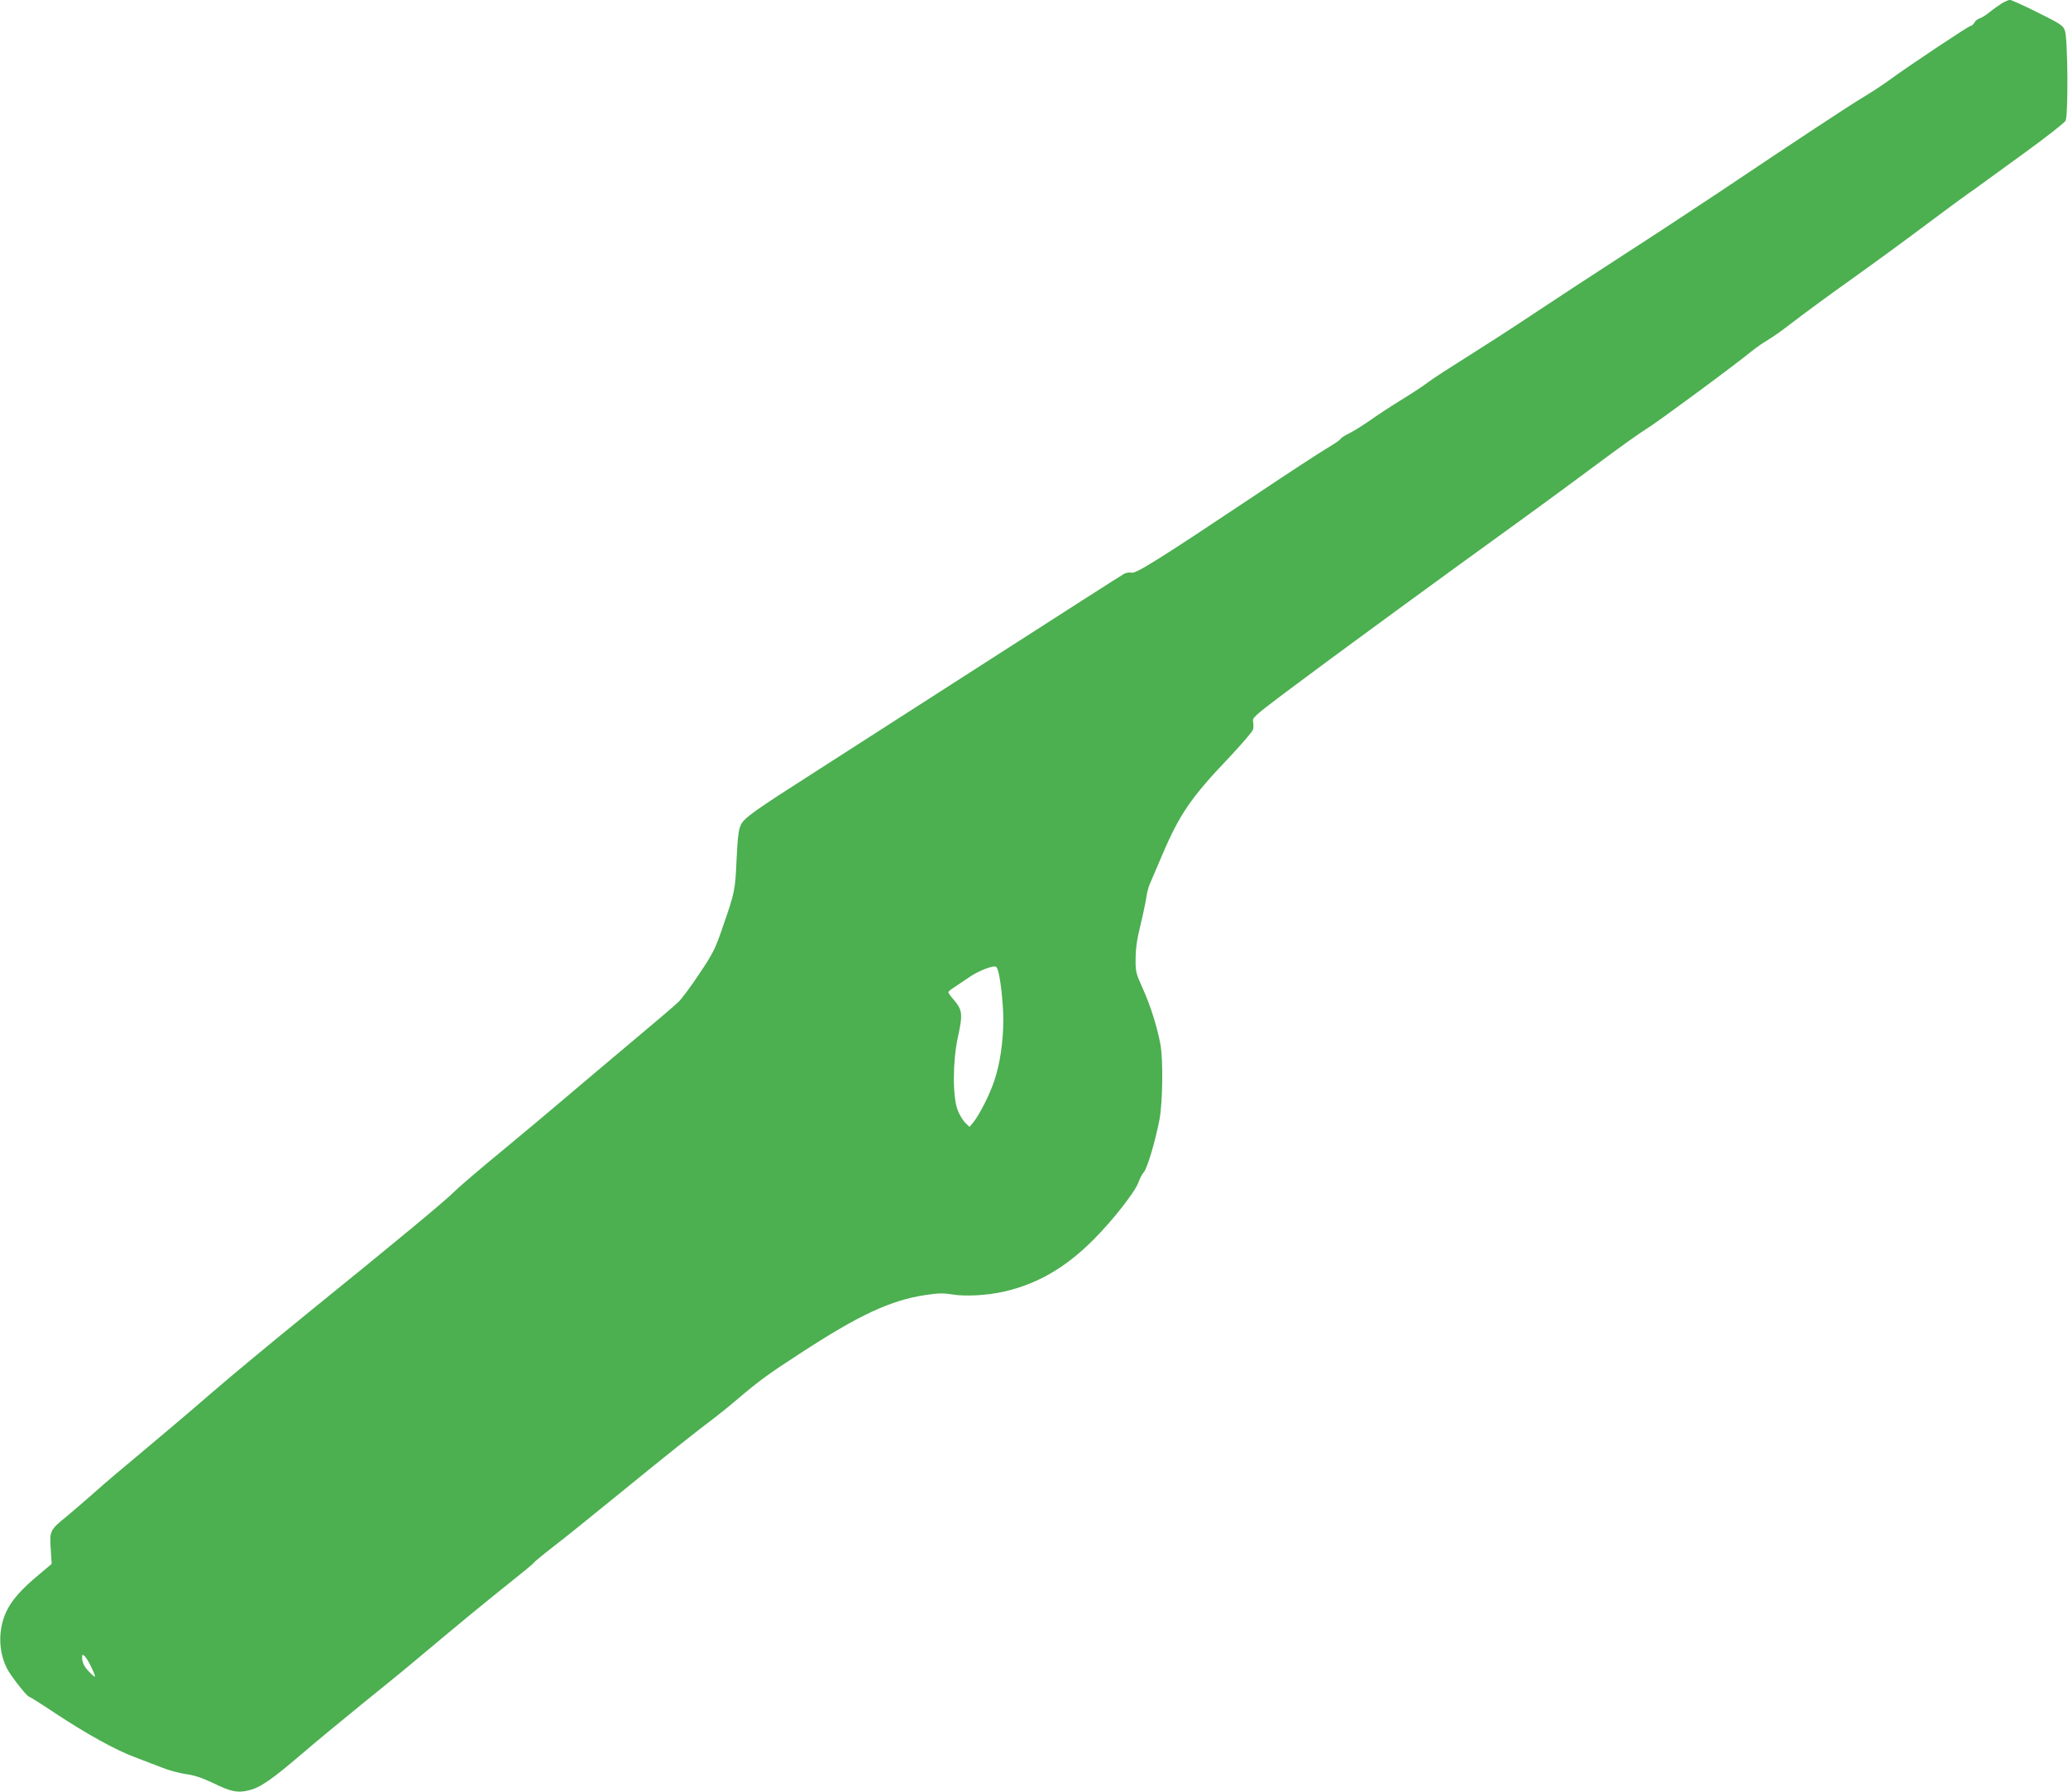 <?xml version="1.0" standalone="no"?>
<!DOCTYPE svg PUBLIC "-//W3C//DTD SVG 20010904//EN"
 "http://www.w3.org/TR/2001/REC-SVG-20010904/DTD/svg10.dtd">
<svg version="1.0" xmlns="http://www.w3.org/2000/svg"
 width="1280pt" height="1109pt" viewBox="0 0 1280 1109"
 preserveAspectRatio="xMidYMid meet">
<g transform="translate(0,1109) scale(0.1,-0.1)"
fill="#4caf50" stroke="none">
<path d="M12390 11069 c-19 -12 -53 -36 -75 -54 -22 -18 -50 -36 -63 -39 -12
-4 -27 -16 -32 -27 -6 -10 -16 -19 -22 -19 -12 0 -389 -251 -506 -337 -41 -30
-113 -77 -160 -105 -87 -52 -397 -256 -892 -588 -146 -97 -413 -273 -595 -390
-181 -117 -436 -284 -565 -370 -129 -86 -314 -205 -410 -265 -96 -60 -200
-127 -230 -150 -30 -23 -109 -75 -175 -115 -66 -41 -153 -98 -193 -127 -41
-28 -95 -62 -120 -74 -26 -13 -51 -28 -55 -36 -4 -7 -40 -31 -80 -55 -40 -23
-241 -154 -447 -292 -592 -395 -739 -487 -765 -480 -13 3 -34 0 -47 -7 -12 -6
-392 -249 -843 -539 -451 -289 -923 -593 -1050 -674 -401 -256 -458 -297 -479
-340 -15 -31 -20 -74 -27 -215 -8 -190 -11 -204 -87 -422 -45 -132 -60 -161
-142 -283 -50 -76 -108 -154 -129 -175 -21 -21 -148 -129 -282 -241 -134 -112
-318 -268 -409 -345 -91 -78 -271 -228 -400 -335 -129 -106 -262 -219 -295
-252 -66 -65 -353 -303 -920 -762 -203 -165 -469 -385 -590 -490 -121 -105
-310 -265 -419 -356 -110 -91 -246 -206 -301 -256 -56 -50 -134 -116 -172
-148 -103 -83 -107 -91 -99 -202 l6 -92 -77 -65 c-113 -94 -170 -159 -204
-231 -51 -109 -50 -244 4 -351 21 -43 124 -175 137 -175 4 0 77 -46 161 -102
199 -131 372 -227 495 -273 55 -21 131 -50 170 -65 39 -16 104 -33 144 -39 52
-7 101 -23 168 -55 110 -54 152 -63 221 -46 71 17 141 65 321 219 85 73 259
217 385 319 127 102 280 227 340 278 231 194 425 354 566 466 81 64 150 121
153 127 4 6 57 50 119 98 62 47 254 202 427 343 286 233 436 353 583 464 29
22 93 74 142 116 125 106 185 150 380 276 365 238 557 327 775 360 81 12 113
12 167 3 77 -13 214 -6 318 18 206 47 381 148 555 323 115 115 255 293 276
352 8 23 23 52 33 63 22 23 73 197 98 328 20 111 23 372 5 467 -22 113 -63
242 -109 343 -42 93 -45 103 -44 185 0 61 9 123 30 207 16 66 32 143 36 170 4
28 13 64 20 80 7 17 42 98 77 180 108 255 181 361 412 603 80 85 149 165 152
178 3 13 3 35 0 49 -6 22 11 37 191 173 297 223 992 731 1458 1067 121 87 334
244 474 348 139 104 281 205 315 225 57 34 542 391 651 481 28 22 72 53 99 68
27 16 92 62 145 103 53 42 215 161 361 265 146 104 362 262 480 351 118 88
233 173 255 188 22 14 56 39 76 54 20 15 143 104 274 199 131 95 243 183 250
196 17 34 14 507 -4 557 -11 32 -26 42 -169 113 -86 43 -164 78 -172 78 -8 -1
-31 -11 -50 -22z m-6216 -5975 c17 -44 36 -211 36 -314 0 -135 -20 -273 -56
-379 -28 -85 -92 -210 -129 -256 l-24 -29 -25 24 c-14 13 -36 48 -48 79 -32
79 -32 299 0 448 33 152 30 172 -29 241 -16 18 -29 37 -29 41 0 5 15 18 33 29
17 11 59 39 91 61 51 36 126 68 162 70 7 1 15 -6 18 -15z m-5609 -4321 c15
-30 25 -57 23 -59 -3 -2 -21 13 -40 34 -31 32 -43 62 -39 96 2 18 32 -18 56
-71z"/>
</g>
</svg>
